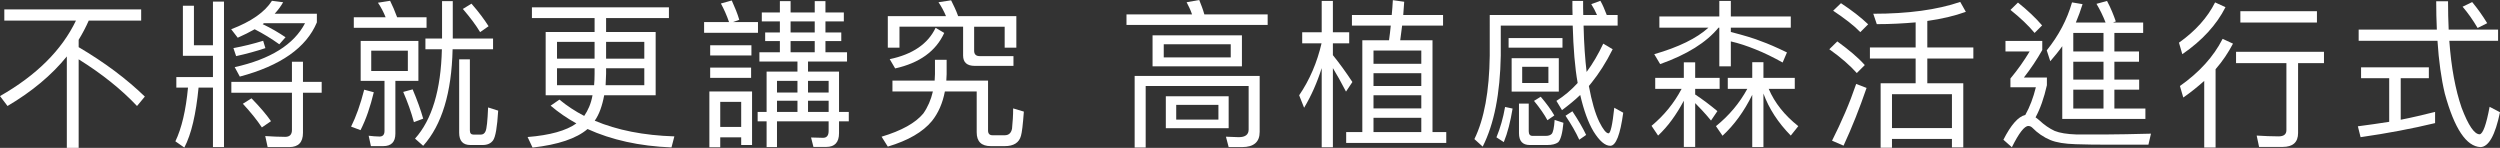 <?xml version="1.0" encoding="UTF-8"?>
<svg id="_圖層_1" data-name="圖層 1" xmlns="http://www.w3.org/2000/svg" viewBox="0 0 500.384 29.6">
  <rect x="0" y="0" width="500.384" height="29.6" fill="#333333" stroke="none"/>
  <defs>
    <style>
      .cls-1 {
        fill: #fff;
      }
    </style>
  </defs>
  <path class="cls-1" d="M.864,1.887h27.392v2.24h-10.496c-.576,1.302-1.248,2.582-2.016,3.84v1.473c5.12,3.008,9.536,6.305,13.248,9.889l-1.568,1.887c-3.136-3.328-7.029-6.441-11.68-9.344v17.729h-2.368V11.295c-3.029,3.734-6.987,7.041-11.872,9.92l-1.504-1.983c7.296-4.16,12.362-9.194,15.2-15.104H.864V1.887Z"/>
  <path class="cls-1" d="M36.608,1.151h2.208v7.904h3.808V.319h2.208v29.12h-2.208v-11.904h-2.88c-.256,2.646-.619,4.971-1.088,6.977-.47,2.005-1.057,3.68-1.76,5.023l-1.792-1.248c1.258-2.623,2.101-6.207,2.527-10.752h-2.336v-2.111h7.328v-4.256h-6.016V1.151ZM50.976,5.855c-1.023.576-2.154,1.142-3.392,1.695l-1.312-1.695c4.01-1.536,6.73-3.435,8.159-5.695l2.24.287c-.427.768-.992,1.536-1.696,2.305h8.448v1.728c-2.112,5.056-7.253,8.672-15.424,10.849l-1.024-1.889c7.168-1.6,11.861-4.533,14.08-8.8h-8.224l-.256.192c.853.404,1.664.832,2.432,1.279.769.448,1.482.896,2.145,1.344l-1.248,1.408c-1.579-1.131-3.222-2.133-4.929-3.008ZM46.304,16.383h12.128v-4.031h2.208v4.031h3.744v2.177h-3.744v8.032c0,1.898-.917,2.848-2.752,2.848h-4.319l-.48-2.208c.704.042,1.387.08,2.048.112.661.031,1.312.048,1.952.048.896,0,1.344-.459,1.344-1.376v-7.456h-12.128v-2.177ZM47.264,11.231l-.544-1.601c1.024-.191,2.032-.41,3.024-.655s1.968-.517,2.928-.815l.448,1.471c-.896.3-1.83.582-2.8.849-.972.267-1.99.518-3.057.752ZM50.336,19.68c1.707,1.749,3.008,3.275,3.904,4.576l-1.824,1.248c-.96-1.451-2.229-3.029-3.808-4.736l1.728-1.088Z"/>
  <path class="cls-1" d="M72.896,17.951l1.92.512c-.341,1.43-.73,2.779-1.168,4.049s-.934,2.447-1.487,3.535l-1.889-.703c.491-.981.955-2.086,1.393-3.312.437-1.227.848-2.586,1.231-4.08ZM70.815,3.455h6.368c-.427-1.066-.938-2.037-1.536-2.912l2.433-.383c.49.98.96,2.079,1.407,3.295h5.889v2.112h-14.561v-2.112ZM72.191,8.191h11.553v8h-4.608v10.561c0,1.664-.811,2.496-2.432,2.496h-2.465l-.447-2.08c.384.042.757.08,1.12.111.362.032.714.049,1.056.049.661,0,.992-.374.992-1.121v-10.016h-4.769v-8ZM81.632,14.207v-4.063h-7.328v4.063h7.328ZM82.592,17.887c.896,2.113,1.6,4.064,2.112,5.857l-1.856.703c-.277-1.023-.598-2.043-.96-3.056-.363-1.013-.758-2.011-1.184-2.992l1.888-.513ZM88.479.224h2.145v7.487h8.063v2.145h-8.096c-.192,8.726-2.155,15.168-5.888,19.328l-1.633-1.439c3.393-3.777,5.185-9.739,5.376-17.889h-3.296v-2.145h3.328V.224ZM96.607,29.023h-2.464c-1.493,0-2.24-.821-2.24-2.464v-14.688h2.145v14.24c0,.555.245.832.736.832h1.439c.448,0,.769-.225.96-.672.234-.49.405-2.08.512-4.768l2.017.64c-.192,3.285-.534,5.269-1.024,5.952-.448.618-1.142.928-2.08.928ZM94.368.735c.746.854,1.402,1.659,1.968,2.416.564.758,1.05,1.456,1.456,2.097l-1.696,1.184c-.811-1.365-1.963-2.912-3.456-4.641l1.729-1.056Z"/>
  <path class="cls-1" d="M106.464,1.472h27.424v2.144h-12.576v2.784h9.92v12.672h-10.304c-.191,1.046-.442,1.995-.752,2.849s-.688,1.6-1.136,2.24c4.501,1.898,9.812,2.943,15.936,3.135l-.575,2.209c-3.222-.129-6.229-.502-9.024-1.121-2.795-.618-5.387-1.471-7.776-2.56-2.219,1.899-5.888,3.136-11.008,3.712l-.992-2.111c4.48-.363,7.733-1.27,9.761-2.721-1.878-1.045-3.596-2.229-5.152-3.552l1.76-1.216c1.493,1.237,3.146,2.325,4.96,3.264.384-.555.72-1.173,1.008-1.855s.507-1.44.656-2.272h-9.376V6.399h9.792v-2.784h-12.544V1.472ZM111.488,11.744h7.52v-3.361h-7.52v3.361ZM118.912,17.056c.063-.747.096-1.505.096-2.272v-1.119h-7.52v3.392h7.424ZM128.96,17.056v-3.392h-7.648v1.119l-.096,2.272h7.744ZM121.312,8.383v3.361h7.648v-3.361h-7.648Z"/>
  <path class="cls-1" d="M146.464.096c.319.703.607,1.376.863,2.016.257.641.47,1.26.641,1.855l-1.248.449h4.992v2.144h-10.784v-2.144h4.992c-.448-1.302-.992-2.539-1.632-3.713l2.176-.607ZM144.159,27.487v1.984h-2.176v-11.169h8.544v10.721h-2.176v-1.536h-4.192ZM142.144,9.056h8.256v2.048h-8.256v-2.048ZM142.144,13.535h8.192v2.049h-8.192v-2.049ZM148.352,25.407v-5.024h-4.192v5.024h4.192ZM156.096.224h2.144v2.272h4.832V.224h2.145v2.272h3.68v1.791h-3.68v2.209h3.168v1.728h-3.168v2.239h4.319v1.856h-7.808v2.017h6.208v8.063h1.952v1.888h-1.952v2.368c0,1.835-.854,2.752-2.56,2.752h-2.561l-.479-1.888,2.399.064c.747,0,1.12-.459,1.12-1.377v-1.92h-10.336v5.152h-2.08v-5.152h-1.792v-1.888h1.792v-8.063h6.176v-2.017h-7.615v-1.856h4.096v-2.239h-2.944v-1.728h2.944v-2.209h-3.616v-1.791h3.616V.224ZM159.615,16.191h-4.096v2.336h4.096v-2.336ZM155.52,22.399h4.096v-2.239h-4.096v2.239ZM158.239,6.496h4.832v-2.209h-4.832v2.209ZM158.239,10.463h4.832v-2.239h-4.832v2.239ZM165.855,18.527v-2.336h-4.128v2.336h4.128ZM161.728,22.399h4.128v-2.239h-4.128v2.239Z"/>
  <path class="cls-1" d="M187.136,11.967h2.336v2.881l-.063,1.279h8.352v9.984c0,.641.299.96.896.96h2.432c.811,0,1.301-.438,1.472-1.312.064-.641.117-1.301.16-1.984.043-.683.064-1.376.064-2.08l2.144.641c-.192,2.603-.384,4.213-.576,4.832-.362,1.386-1.451,2.08-3.264,2.08h-2.784c-1.877,0-2.815-.918-2.815-2.752v-8.193h-6.368c-.448,2.348-1.312,4.32-2.593,5.921-1.813,2.196-4.757,3.903-8.831,5.12l-1.248-1.984c3.988-1.194,6.772-2.74,8.352-4.641.896-1.279,1.536-2.752,1.92-4.416h-8.096v-2.176h8.448l.063-1.279v-2.881ZM192.768,5.344h-12.735v4.191h-2.336V3.231h11.647c-.214-.513-.448-1.003-.704-1.472s-.522-.906-.8-1.312l2.528-.384c.234.47.475.966.72,1.487.245.523.475,1.084.688,1.681h11.648v6.304h-2.336v-4.191h-6.112v4.8c0,.726.373,1.088,1.12,1.088h6.752v1.952h-7.744c-1.558,0-2.336-.693-2.336-2.08v-5.76ZM187.264,5.567l1.729,1.024c-1.664,3.647-4.939,6.016-9.824,7.104l-1.088-1.855c4.586-.961,7.647-3.051,9.184-6.272Z"/>
  <path class="cls-1" d="M240.031,0c.171.426.347.879.528,1.359.181.48.347.987.496,1.52h12.672v2.112h-28.256v-2.112h13.12c-.149-.447-.32-.874-.513-1.279-.191-.405-.384-.789-.575-1.152l2.527-.447ZM248.607,29.439h-2.688l-.545-2.08,2.561.096c1.322,0,1.984-.512,1.984-1.535v-8.705h-20.608v12.32h-2.208v-14.336h25.024v11.2c0,2.026-1.174,3.04-3.521,3.04ZM230.688,7.071h17.888v6.208h-17.888v-6.208ZM246.336,11.487v-2.624h-13.408v2.624h13.408ZM233.344,19.264h12.576v6.4h-12.576v-6.4ZM243.871,23.936v-2.944h-8.447v2.944h8.447Z"/>
  <path class="cls-1" d="M266.783,13.631v15.841h-2.239v-15.841c-.918,2.902-2.091,5.547-3.521,7.937l-.992-2.496c2.091-3.071,3.584-6.538,4.48-10.399h-3.872v-2.209h3.904V.191h2.239v6.271h3.265v2.209h-3.265v2.367c.641.79,1.285,1.633,1.937,2.528.65.896,1.307,1.846,1.968,2.849l-1.28,1.92c-.49-.939-.954-1.803-1.392-2.592s-.848-1.494-1.232-2.113ZM270.592,3.008h7.968c.043-.49.085-.986.128-1.488.043-.501.074-.997.096-1.488l2.272.32-.192,2.656h7.969v2.111h-8.192c-.064.512-.128,1.008-.192,1.488-.063.48-.128.965-.191,1.456h6.464v18.368h2.752v2.176h-20.032v-2.176h3.232V8.063h5.344c.064-.491.128-.986.192-1.487.063-.502.116-.987.159-1.457h-7.775v-2.111ZM274.912,12.768h9.567v-2.656h-9.567v2.656ZM274.912,17.215h9.567v-2.56h-9.567v2.56ZM274.912,21.695h9.567v-2.624h-9.567v2.624ZM274.912,26.432h9.567v-2.848h-9.567v2.848Z"/>
  <path class="cls-1" d="M323.775,3.008v2.111h-6.816c.043,1.878.117,3.59.225,5.137.106,1.547.234,2.928.384,4.144.618-.832,1.205-1.723,1.76-2.672s1.077-1.946,1.568-2.992l1.888,1.12c-.683,1.365-1.376,2.598-2.08,3.695-.704,1.1-1.408,2.086-2.111,2.961l-.576.703c.576,3.115,1.269,5.504,2.08,7.168.768,1.537,1.386,2.305,1.855,2.305.405,0,.789-1.707,1.152-5.12l1.792.992c-.598,4.416-1.462,6.624-2.592,6.624-1.046,0-2.166-.96-3.36-2.881-1.067-1.791-1.952-4.223-2.656-7.295-.533.512-1.104,1.019-1.712,1.52-.607.502-1.253,1.008-1.936,1.52l-1.12-1.855c1.536-.96,2.954-2.154,4.256-3.584-.277-1.536-.496-3.264-.656-5.184s-.271-4.021-.336-6.305h-14.399v6.016c-.064,3.777-.396,7.185-.992,10.225-.598,3.04-1.473,5.701-2.624,7.984l-1.664-1.504c1.962-4.011,2.986-9.579,3.072-16.705V3.008h16.575c-.021-.469-.031-.939-.031-1.408V.191h2.144v1.424c0,.48.011.944.032,1.393h2.752c-.342-.789-.726-1.515-1.152-2.176l1.824-.672c.234.404.453.842.656,1.312.202.47.41.981.624,1.536h2.176ZM301.247,21.407l1.504.32c-.213,1.302-.464,2.512-.752,3.632s-.624,2.148-1.008,3.088l-1.472-.96c.768-1.856,1.344-3.882,1.728-6.08ZM301.951,7.615h10.784v1.92h-10.784v-1.92ZM302.56,11.647h9.439v6.688h-9.439v-6.688ZM309.695,29.023h-3.52c-1.43,0-2.145-.789-2.145-2.368v-5.92h1.952v5.536c0,.619.256.928.768.928h2.624c.533,0,.929-.128,1.185-.384.298-.299.501-1.237.607-2.815l1.761.576c-.192,2.09-.544,3.391-1.057,3.903-.49.362-1.216.544-2.176.544ZM309.919,16.607v-3.232h-5.248v3.232h5.248ZM308.384,19.359c.597.704,1.119,1.365,1.567,1.984s.832,1.205,1.152,1.76l-1.376.96c-.619-1.151-1.516-2.442-2.688-3.872l1.345-.832ZM314.72,22.271c1.194,1.792,2.111,3.371,2.752,4.736l-1.376.959c-.342-.746-.742-1.52-1.2-2.319-.459-.8-.977-1.626-1.552-2.479l1.376-.896Z"/>
  <path class="cls-1" d="M331.296,15.584h5.728v-3.104h2.272v3.104h4.896v2.207h-4.896v1.121c.746.49,1.487,1.013,2.224,1.567.736.556,1.477,1.142,2.224,1.76l-1.279,1.888c-.598-.725-1.163-1.375-1.696-1.951s-1.024-1.088-1.472-1.536v8.768h-2.272v-9.247c-.726,1.365-1.515,2.635-2.368,3.807-.854,1.174-1.781,2.23-2.784,3.168l-1.312-1.951c2.517-2.091,4.522-4.555,6.016-7.393h-5.279v-2.207ZM332.128,3.295h12V.191h2.304v3.104h12v2.24h-12v.864c1.322.341,2.496.667,3.52.976,1.024.311,1.898.613,2.624.912,1.28.448,2.977,1.185,5.089,2.209l-.864,2.016c-.918-.512-1.835-.992-2.752-1.44-.918-.448-1.835-.853-2.752-1.216-.79-.32-1.59-.613-2.4-.88s-1.632-.496-2.464-.688v4.992h-2.304v-7.744h-.16c-2.433,2.966-6.326,5.398-11.681,7.297l-1.184-1.984c4.885-1.408,8.501-3.179,10.848-5.312h-9.823v-2.24ZM345.823,15.584h4.896v-3.137h2.24v3.137h6.271v2.207h-5.216c1.194,2.795,3.168,5.28,5.92,7.457l-1.504,1.887c-2.539-2.58-4.363-5.386-5.472-8.416v10.721h-2.24v-10.464c-1.622,3.307-3.605,6.038-5.952,8.192l-1.312-1.92c2.623-2.113,4.714-4.598,6.271-7.457h-3.904v-2.207Z"/>
  <path class="cls-1" d="M367.744,8.287c1.088.79,2.096,1.574,3.023,2.353s1.755,1.573,2.48,2.384l-1.601,1.6c-.661-.746-1.451-1.52-2.368-2.32-.917-.799-1.963-1.615-3.136-2.447l1.601-1.568ZM371.52,16.799l2.08.801c-.704,2.048-1.439,4.037-2.208,5.968-.768,1.931-1.567,3.792-2.399,5.584l-2.305-.991c.938-1.857,1.813-3.729,2.624-5.617.811-1.888,1.547-3.803,2.208-5.744ZM368.479.64c2.177,1.429,3.989,2.837,5.44,4.224l-1.568,1.568c-.661-.683-1.445-1.376-2.352-2.08-.907-.704-1.937-1.439-3.088-2.208l1.567-1.504ZM374.271,9.504h9.152v-5.024c-1.216.106-2.47.192-3.76.256-1.291.063-2.63.097-4.017.097l-.704-2.08c6.977,0,12.779-.789,17.408-2.369l1.12,1.984c-2.24.811-4.811,1.42-7.712,1.824v5.312h9.216v2.207h-9.216v4.961h7.2v12.832h-2.272v-1.696h-12v1.76h-2.271v-12.896h7.008v-4.961h-9.152v-2.207ZM378.688,25.631h12v-6.783h-12v6.783Z"/>
  <path class="cls-1" d="M401.407,8.191h7.36v1.824c-1.067,1.898-2.294,3.733-3.68,5.504h4.607v1.536c-.576,2.56-1.333,4.704-2.271,6.432.128.085.25.177.367.272s.24.197.368.304c1.003.938,2.037,1.653,3.104,2.144,1.002.405,2.442.641,4.319.705h6.049c1.13,0,2.442-.017,3.936-.049,1.493-.031,3.146-.069,4.96-.111l-.512,2.207h-8.096c-2.411,0-4.566-.031-6.465-.096-2.197-.064-3.883-.342-5.056-.832-1.344-.555-2.56-1.387-3.647-2.496-.235-.213-.491-.32-.769-.32-.789,0-1.888,1.419-3.296,4.257l-1.696-1.505c1.515-2.986,2.977-4.639,4.384-4.959.896-1.601,1.601-3.445,2.112-5.536h-5.088v-1.761c.746-.896,1.44-1.797,2.08-2.703s1.227-1.809,1.76-2.705h-4.832v-2.111ZM403.903.512c1.941,1.557,3.552,3.082,4.832,4.576l-1.504,1.504c-1.237-1.493-2.848-3.029-4.832-4.608l1.504-1.472ZM412.768,9.248c-.363.512-.747,1.019-1.152,1.52-.405.502-.821.998-1.248,1.488l-.704-2.176c2.39-2.966,4.075-6.166,5.057-9.601l2.111.353c-.384,1.236-.832,2.463-1.344,3.68h5.952c-.512-1.322-1.12-2.57-1.824-3.744l2.112-.576c.384.726.72,1.436,1.008,2.128.288.694.539,1.35.752,1.968l-.576.225h6.049v2.08h-5.761v3.711h4.929v2.049h-4.929v3.584h4.96v2.016h-4.96v3.776h6.208v2.08h-16.64v-14.56ZM421.023,10.303v-3.711h-6.048v3.711h6.048ZM421.023,15.936v-3.584h-6.048v3.584h6.048ZM421.023,21.728v-3.776h-6.048v3.776h6.048Z"/>
  <path class="cls-1" d="M443.359.479l2.08.96c-1.792,3.541-4.672,6.678-8.64,9.408l-.672-2.305c3.307-2.346,5.717-5.034,7.231-8.063ZM444.863,7.775l2.08.96c-.469.896-.991,1.771-1.567,2.624s-1.216,1.686-1.92,2.496v15.68h-2.272v-13.344c-.64.576-1.307,1.142-2,1.695-.693.556-1.424,1.1-2.192,1.633l-.672-2.305c3.904-2.752,6.752-5.898,8.544-9.439ZM447.552,10.367h17.6v2.272h-5.184v13.983c0,1.856-1.035,2.784-3.104,2.784h-4.703l-.48-2.272c.768.043,1.515.08,2.24.113.725.031,1.439.047,2.144.047,1.045,0,1.568-.416,1.568-1.248v-13.407h-10.08v-2.272ZM448.416,2.239h15.328v2.272h-15.328v-2.272Z"/>
  <path class="cls-1" d="M472.575,13.472h13.568v2.176h-5.632v8.319c1.194-.234,2.362-.484,3.504-.752,1.141-.266,2.267-.538,3.376-.815v2.24c-2.305.555-4.699,1.067-7.185,1.536s-5.062.896-7.728,1.279l-.544-2.176c1.066-.128,2.122-.271,3.168-.432,1.045-.16,2.08-.314,3.104-.465v-8.735h-5.632v-2.176ZM472.096,5.92h15.647c-.043-.918-.075-1.846-.096-2.785-.021-.938-.032-1.898-.032-2.879h2.368c0,.98.011,1.947.032,2.896.021.95.053,1.872.096,2.769h9.888v2.24h-9.76c.192,2.688.496,5.146.912,7.375.416,2.23.933,4.24,1.552,6.032,1.345,3.542,2.549,5.312,3.616,5.312.661-.106,1.322-1.94,1.984-5.504l2.08,1.088c-.96,4.608-2.262,6.934-3.904,6.977-2.838-.128-5.216-3.69-7.136-10.688-.363-1.516-.667-3.158-.912-4.929-.246-1.771-.433-3.658-.561-5.663h-15.775v-2.24ZM494.815.416c.533.64,1.051,1.312,1.552,2.016.501.703.986,1.439,1.456,2.208l-1.92.96c-.938-1.6-1.941-3.019-3.008-4.256l1.92-.928Z"/>
</svg>